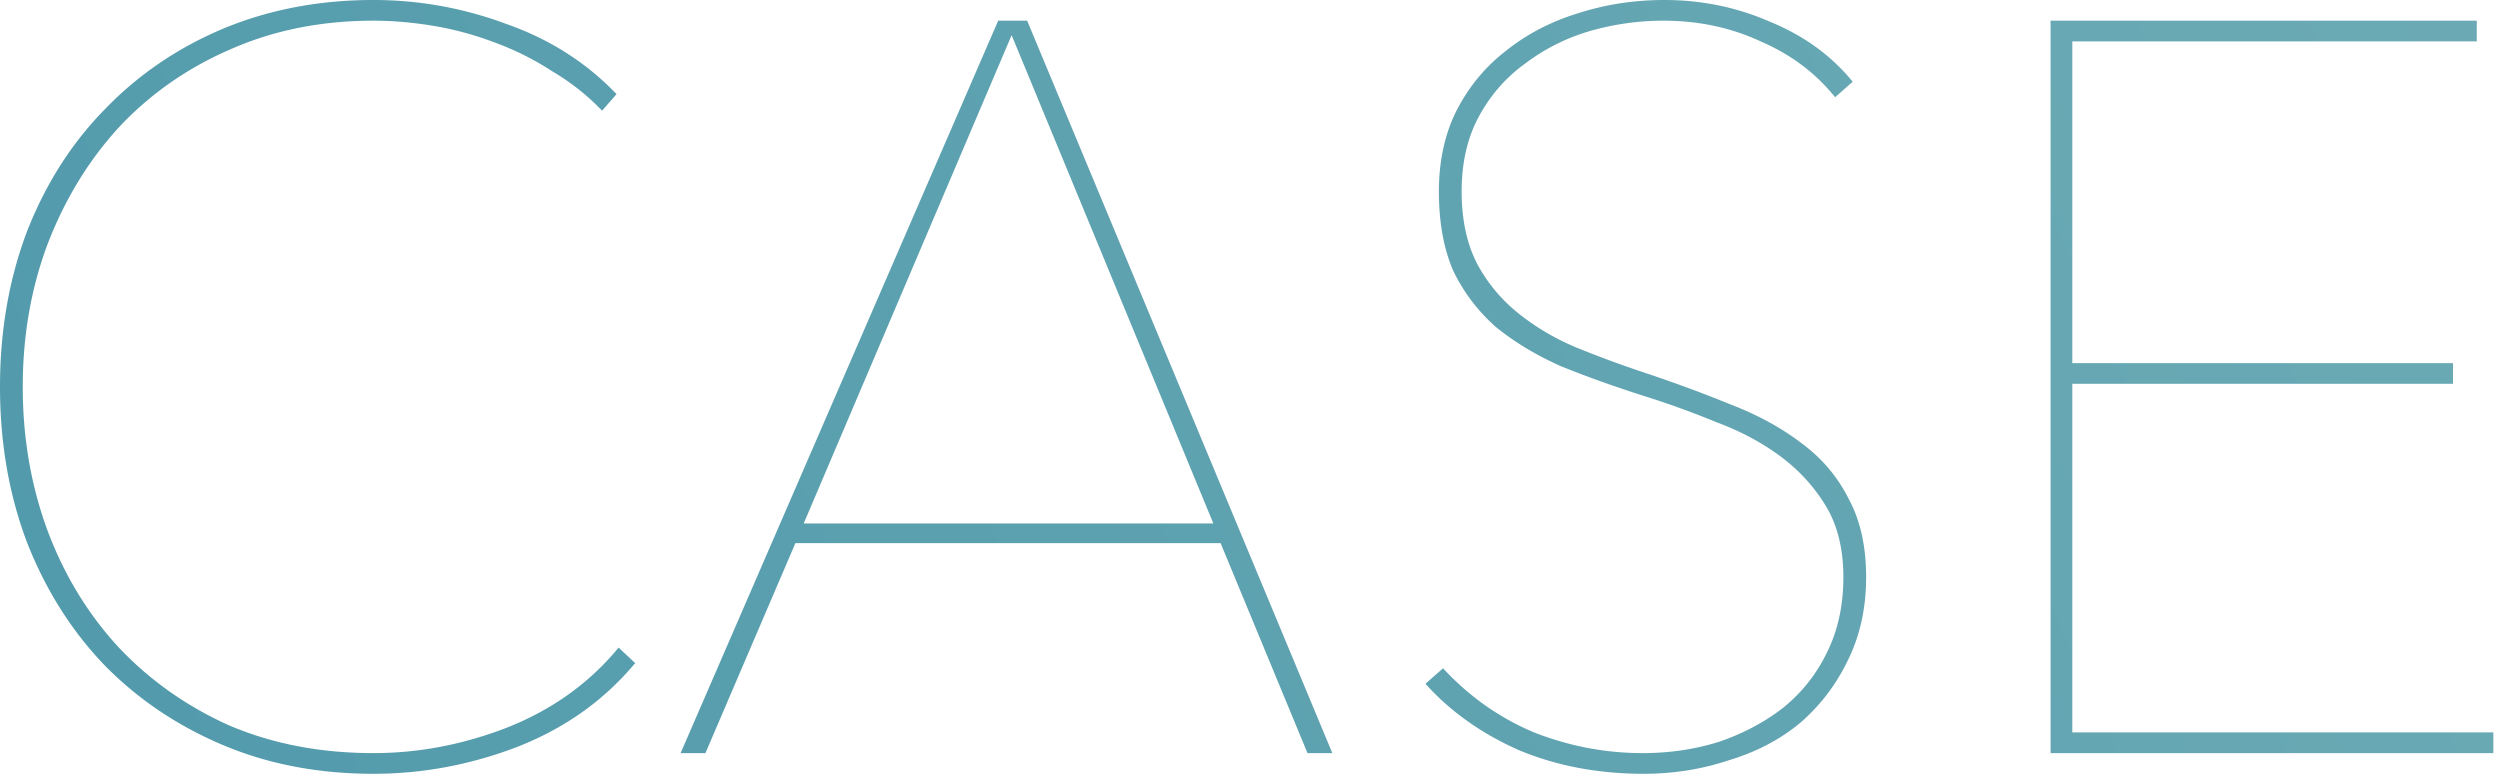 <svg width="290" height="90" fill="none" xmlns="http://www.w3.org/2000/svg"><path d="M73.68 76.92c-3.6 4.32-8.16 7.56-13.68 9.72-5.44 2.08-11 3.12-16.68 3.12-6.4 0-12.24-1.12-17.52-3.36-5.28-2.24-9.84-5.32-13.68-9.24-3.84-4-6.84-8.76-9-14.28C1.04 57.36 0 51.36 0 44.88s1.04-12.48 3.12-18c2.16-5.52 5.16-10.24 9-14.16 3.84-4 8.4-7.12 13.68-9.36C31.16 1.12 37 0 43.32 0c5.28 0 10.4.92 15.36 2.76 5.04 1.76 9.32 4.48 12.84 8.16l-1.68 1.92c-1.68-1.76-3.6-3.28-5.76-4.56a32.976 32.976 0 00-6.72-3.36C55.04 4.04 52.68 3.4 50.28 3c-2.4-.4-4.72-.6-6.96-.6-6.08 0-11.64 1.12-16.68 3.36-4.96 2.16-9.24 5.16-12.84 9-3.52 3.84-6.28 8.36-8.28 13.56-1.92 5.12-2.88 10.64-2.88 16.56 0 5.92.96 11.48 2.88 16.68 1.92 5.12 4.64 9.6 8.16 13.44 3.6 3.84 7.88 6.88 12.84 9.12 5.04 2.16 10.64 3.24 16.8 3.24 5.28 0 10.48-1 15.6-3 5.2-2.08 9.48-5.16 12.84-9.24l1.92 1.8zm77.989 10.44L141.589 63h-49.32L81.83 87.36h-2.88L115.79 2.4h3.36l35.4 84.96h-2.88zm-34.32-83.28l-24.12 56.64h47.52l-23.4-56.64zm99.122 62.88c0 3.6-.72 6.84-2.16 9.72-1.36 2.8-3.2 5.2-5.52 7.2-2.32 1.92-5.08 3.36-8.28 4.32-3.12 1.04-6.4 1.56-9.84 1.56-5.28 0-10.12-.92-14.52-2.76-4.32-1.92-7.92-4.48-10.8-7.68l2.04-1.8c3.04 3.28 6.56 5.76 10.56 7.44 4.08 1.6 8.28 2.4 12.6 2.4 3.12 0 6.08-.44 8.88-1.32 2.8-.96 5.28-2.28 7.44-3.96 2.16-1.76 3.84-3.88 5.04-6.36 1.28-2.56 1.92-5.48 1.92-8.76 0-3.28-.68-6.04-2.04-8.28-1.36-2.24-3.12-4.16-5.28-5.76-2.16-1.6-4.64-2.92-7.44-3.96-2.72-1.12-5.48-2.12-8.28-3-3.52-1.12-6.76-2.28-9.72-3.48-2.88-1.28-5.4-2.8-7.56-4.56-2.08-1.84-3.72-4-4.92-6.48-1.12-2.56-1.68-5.64-1.68-9.24 0-3.52.68-6.64 2.04-9.36 1.44-2.8 3.36-5.12 5.76-6.96 2.4-1.92 5.16-3.36 8.28-4.32 3.2-1.04 6.56-1.56 10.08-1.56 4.32 0 8.4.84 12.24 2.52 3.92 1.6 7.12 3.92 9.6 6.96l-2.04 1.8c-2.24-2.8-5.12-4.96-8.64-6.48-3.44-1.6-7.2-2.4-11.28-2.4-2.88 0-5.72.4-8.52 1.2-2.72.8-5.2 2.04-7.44 3.72-2.24 1.6-4.04 3.64-5.4 6.12-1.36 2.48-2.04 5.4-2.04 8.76 0 3.28.6 6.08 1.8 8.4 1.2 2.24 2.8 4.16 4.8 5.76 2 1.6 4.24 2.92 6.72 3.96 2.56 1.04 5.16 2 7.8 2.88 3.6 1.2 6.96 2.44 10.08 3.72 3.12 1.2 5.84 2.68 8.16 4.44 2.4 1.76 4.24 3.92 5.52 6.48 1.36 2.48 2.04 5.52 2.04 9.12zm21.397 20.4V2.4h49.44v2.4h-46.92v37.32h44.16v2.4h-44.16v40.44h48.84v2.4h-51.36z" fill="url(#paint0_linear_2986_22042)"/><defs><linearGradient id="paint0_linear_2986_22042" x1="-231.194" y1="109.36" x2="451.926" y2="-189.455" gradientUnits="userSpaceOnUse"><stop stop-color="#3E8EA5"/><stop offset="1" stop-color="#7FB7BC"/></linearGradient></defs></svg>